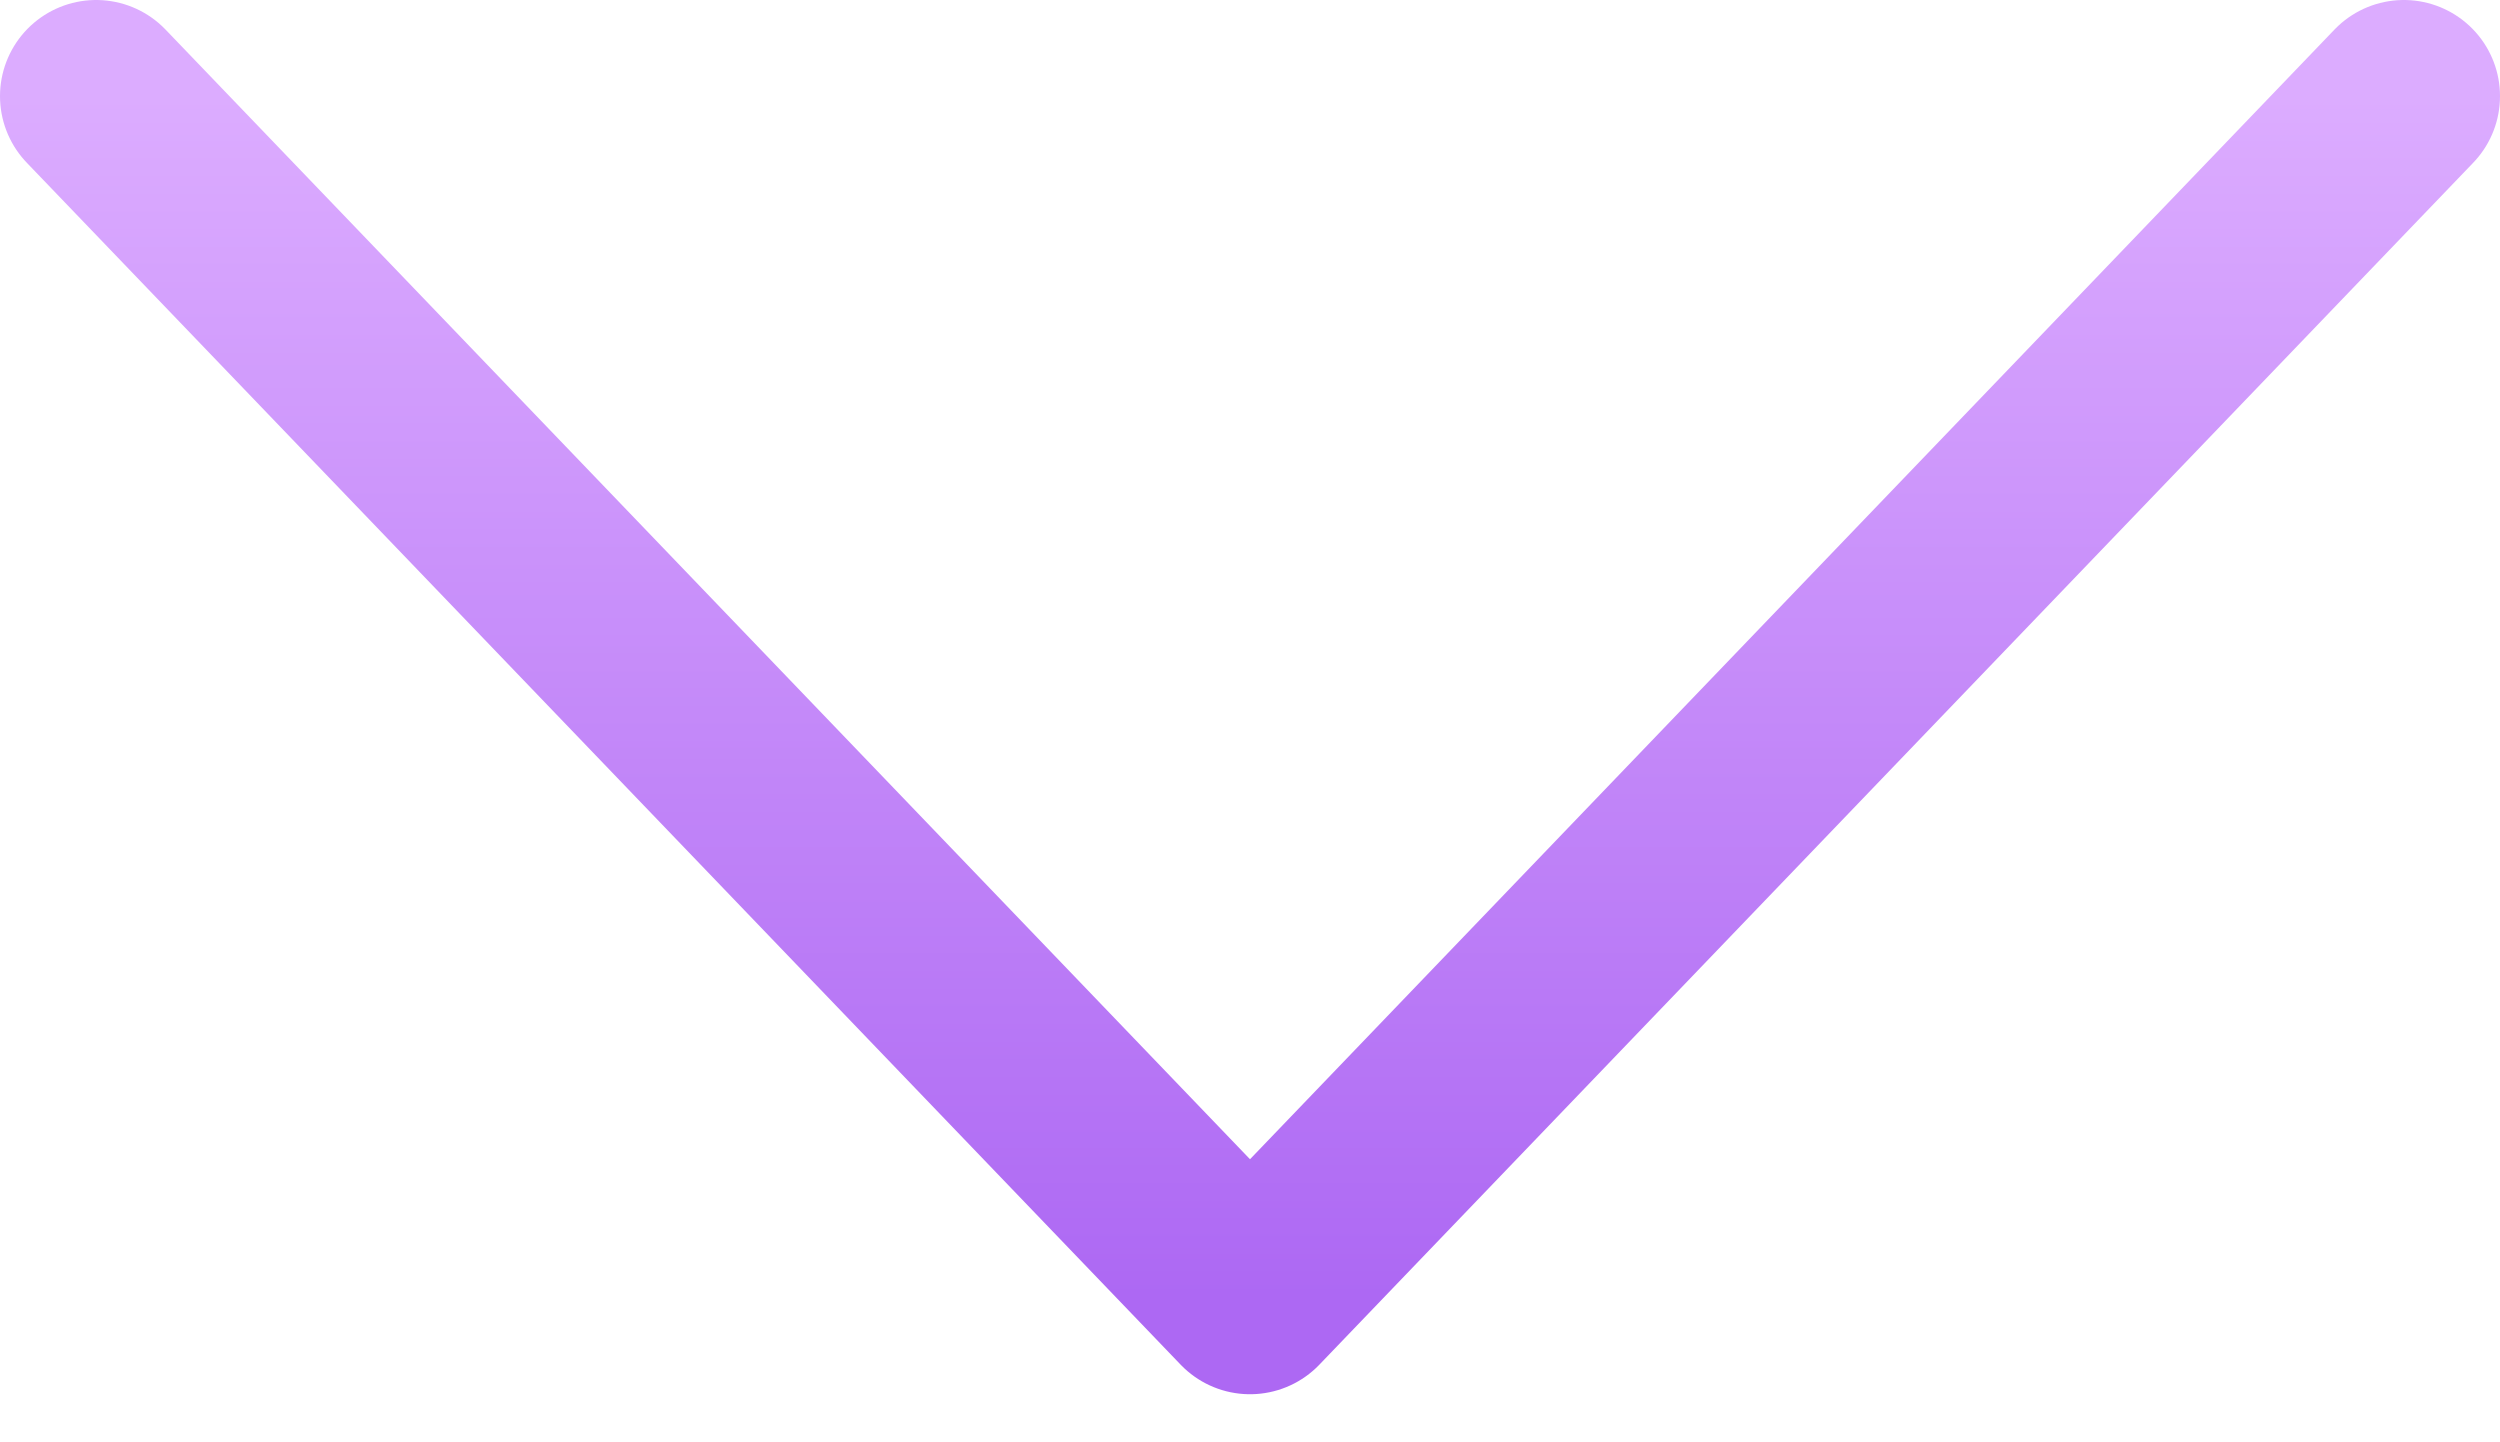 <svg width="26" height="15" viewBox="0 0 26 15" fill="none" xmlns="http://www.w3.org/2000/svg">
<path d="M1 1L13 13.5L25 1" stroke="url(#paint0_linear_110_5754)" stroke-width="2" stroke-linecap="round" stroke-linejoin="round"/>
<defs>
<linearGradient id="paint0_linear_110_5754" x1="13" y1="1" x2="13" y2="13.5" gradientUnits="userSpaceOnUse">
<stop stop-color="#DCACFF"/>
<stop offset="1" stop-color="#AD68F3"/>
</linearGradient>
</defs>
</svg>
